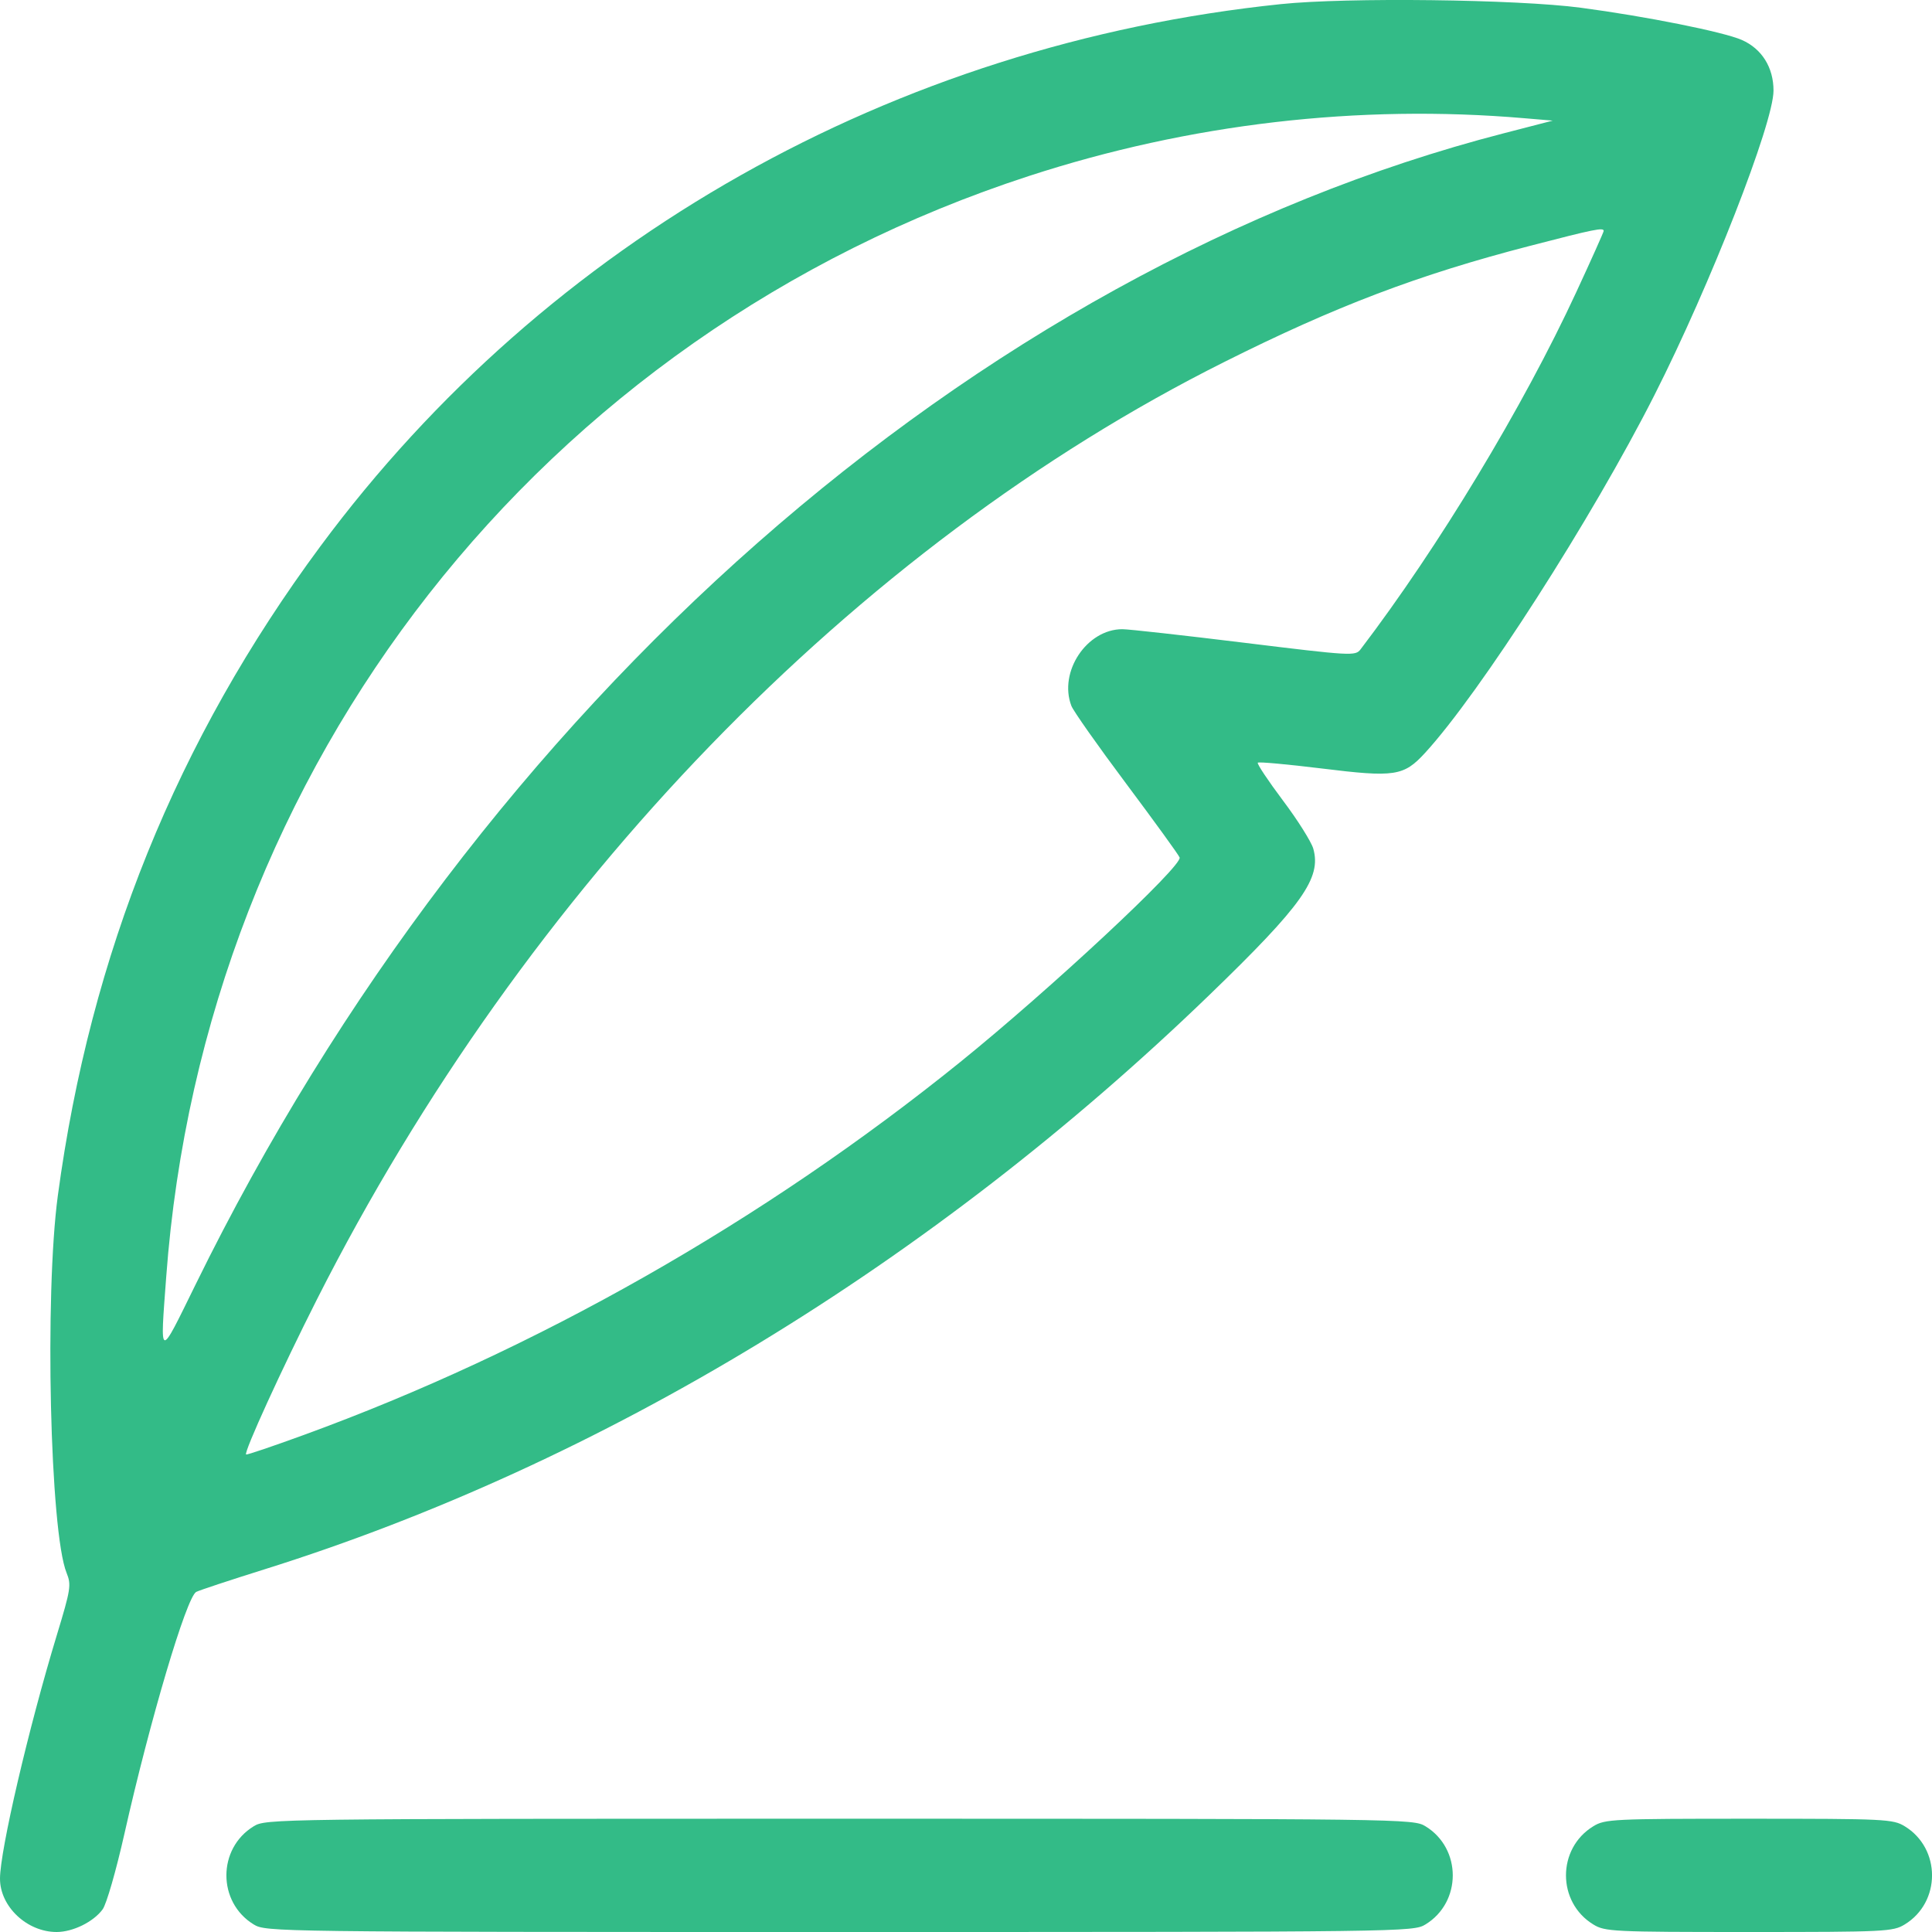<svg width="30" height="30" viewBox="0 0 30 30" fill="none" xmlns="http://www.w3.org/2000/svg">
<path fill-rule="evenodd" clip-rule="evenodd" d="M19.889 0.064C13.877 0.689 8.503 3.722 4.977 8.48C2.746 11.492 1.404 14.809 0.898 18.566C0.691 20.108 0.776 23.789 1.034 24.424C1.109 24.61 1.099 24.676 0.882 25.391C0.443 26.835 0 28.736 0 29.172C0 29.605 0.419 30 0.879 30C1.132 30 1.451 29.843 1.594 29.648C1.654 29.565 1.802 29.051 1.932 28.475C2.329 26.709 2.897 24.797 3.047 24.719C3.095 24.694 3.57 24.537 4.102 24.37C9.348 22.726 14.47 19.613 18.779 15.45C20.223 14.055 20.523 13.633 20.392 13.176C20.361 13.07 20.149 12.732 19.919 12.427C19.69 12.121 19.515 11.859 19.531 11.843C19.546 11.827 19.993 11.868 20.524 11.933C21.659 12.073 21.796 12.053 22.129 11.69C22.981 10.761 24.723 8.045 25.69 6.135C26.557 4.425 27.539 1.913 27.539 1.407C27.539 1.047 27.358 0.757 27.046 0.62C26.761 0.495 25.559 0.254 24.546 0.12C23.555 -0.011 20.916 -0.043 19.889 0.064ZM23.672 1.836L24.111 1.873L23.349 2.07C15.125 4.193 7.45 10.947 3.038 19.944C2.462 21.117 2.485 21.123 2.581 19.827C3.169 11.877 8.403 5.199 15.977 2.733C18.47 1.921 21.096 1.615 23.672 1.836ZM24.902 3.586C24.902 3.603 24.71 4.032 24.475 4.539C23.65 6.321 22.337 8.494 21.126 10.084C21.046 10.188 20.987 10.185 19.323 9.981C18.377 9.865 17.524 9.77 17.428 9.77C16.876 9.77 16.435 10.432 16.636 10.96C16.665 11.038 17.049 11.583 17.489 12.171C17.929 12.76 18.302 13.274 18.317 13.315C18.366 13.443 16.305 15.364 14.912 16.49C11.85 18.963 8.316 20.971 4.712 22.284C4.232 22.459 3.831 22.595 3.821 22.585C3.785 22.549 4.377 21.253 4.921 20.178C8.16 13.778 13.275 8.492 19.006 5.623C20.74 4.754 22.025 4.266 23.76 3.817C24.761 3.557 24.902 3.529 24.902 3.586ZM3.94 28.358C3.374 28.703 3.374 29.538 3.94 29.883C4.128 29.998 4.253 30 13.037 30C21.821 30 21.946 29.998 22.134 29.883C22.7 29.538 22.7 28.703 22.134 28.358C21.946 28.243 21.821 28.241 13.037 28.241C4.253 28.241 4.128 28.243 3.94 28.358ZM24.741 28.358C24.175 28.703 24.175 29.538 24.741 29.883C24.922 29.994 25.039 30 27.158 30C29.277 30 29.394 29.994 29.576 29.883C30.142 29.538 30.142 28.703 29.576 28.358C29.394 28.247 29.277 28.241 27.158 28.241C25.039 28.241 24.922 28.247 24.741 28.358Z" fill="#33BB87"/>
</svg>
